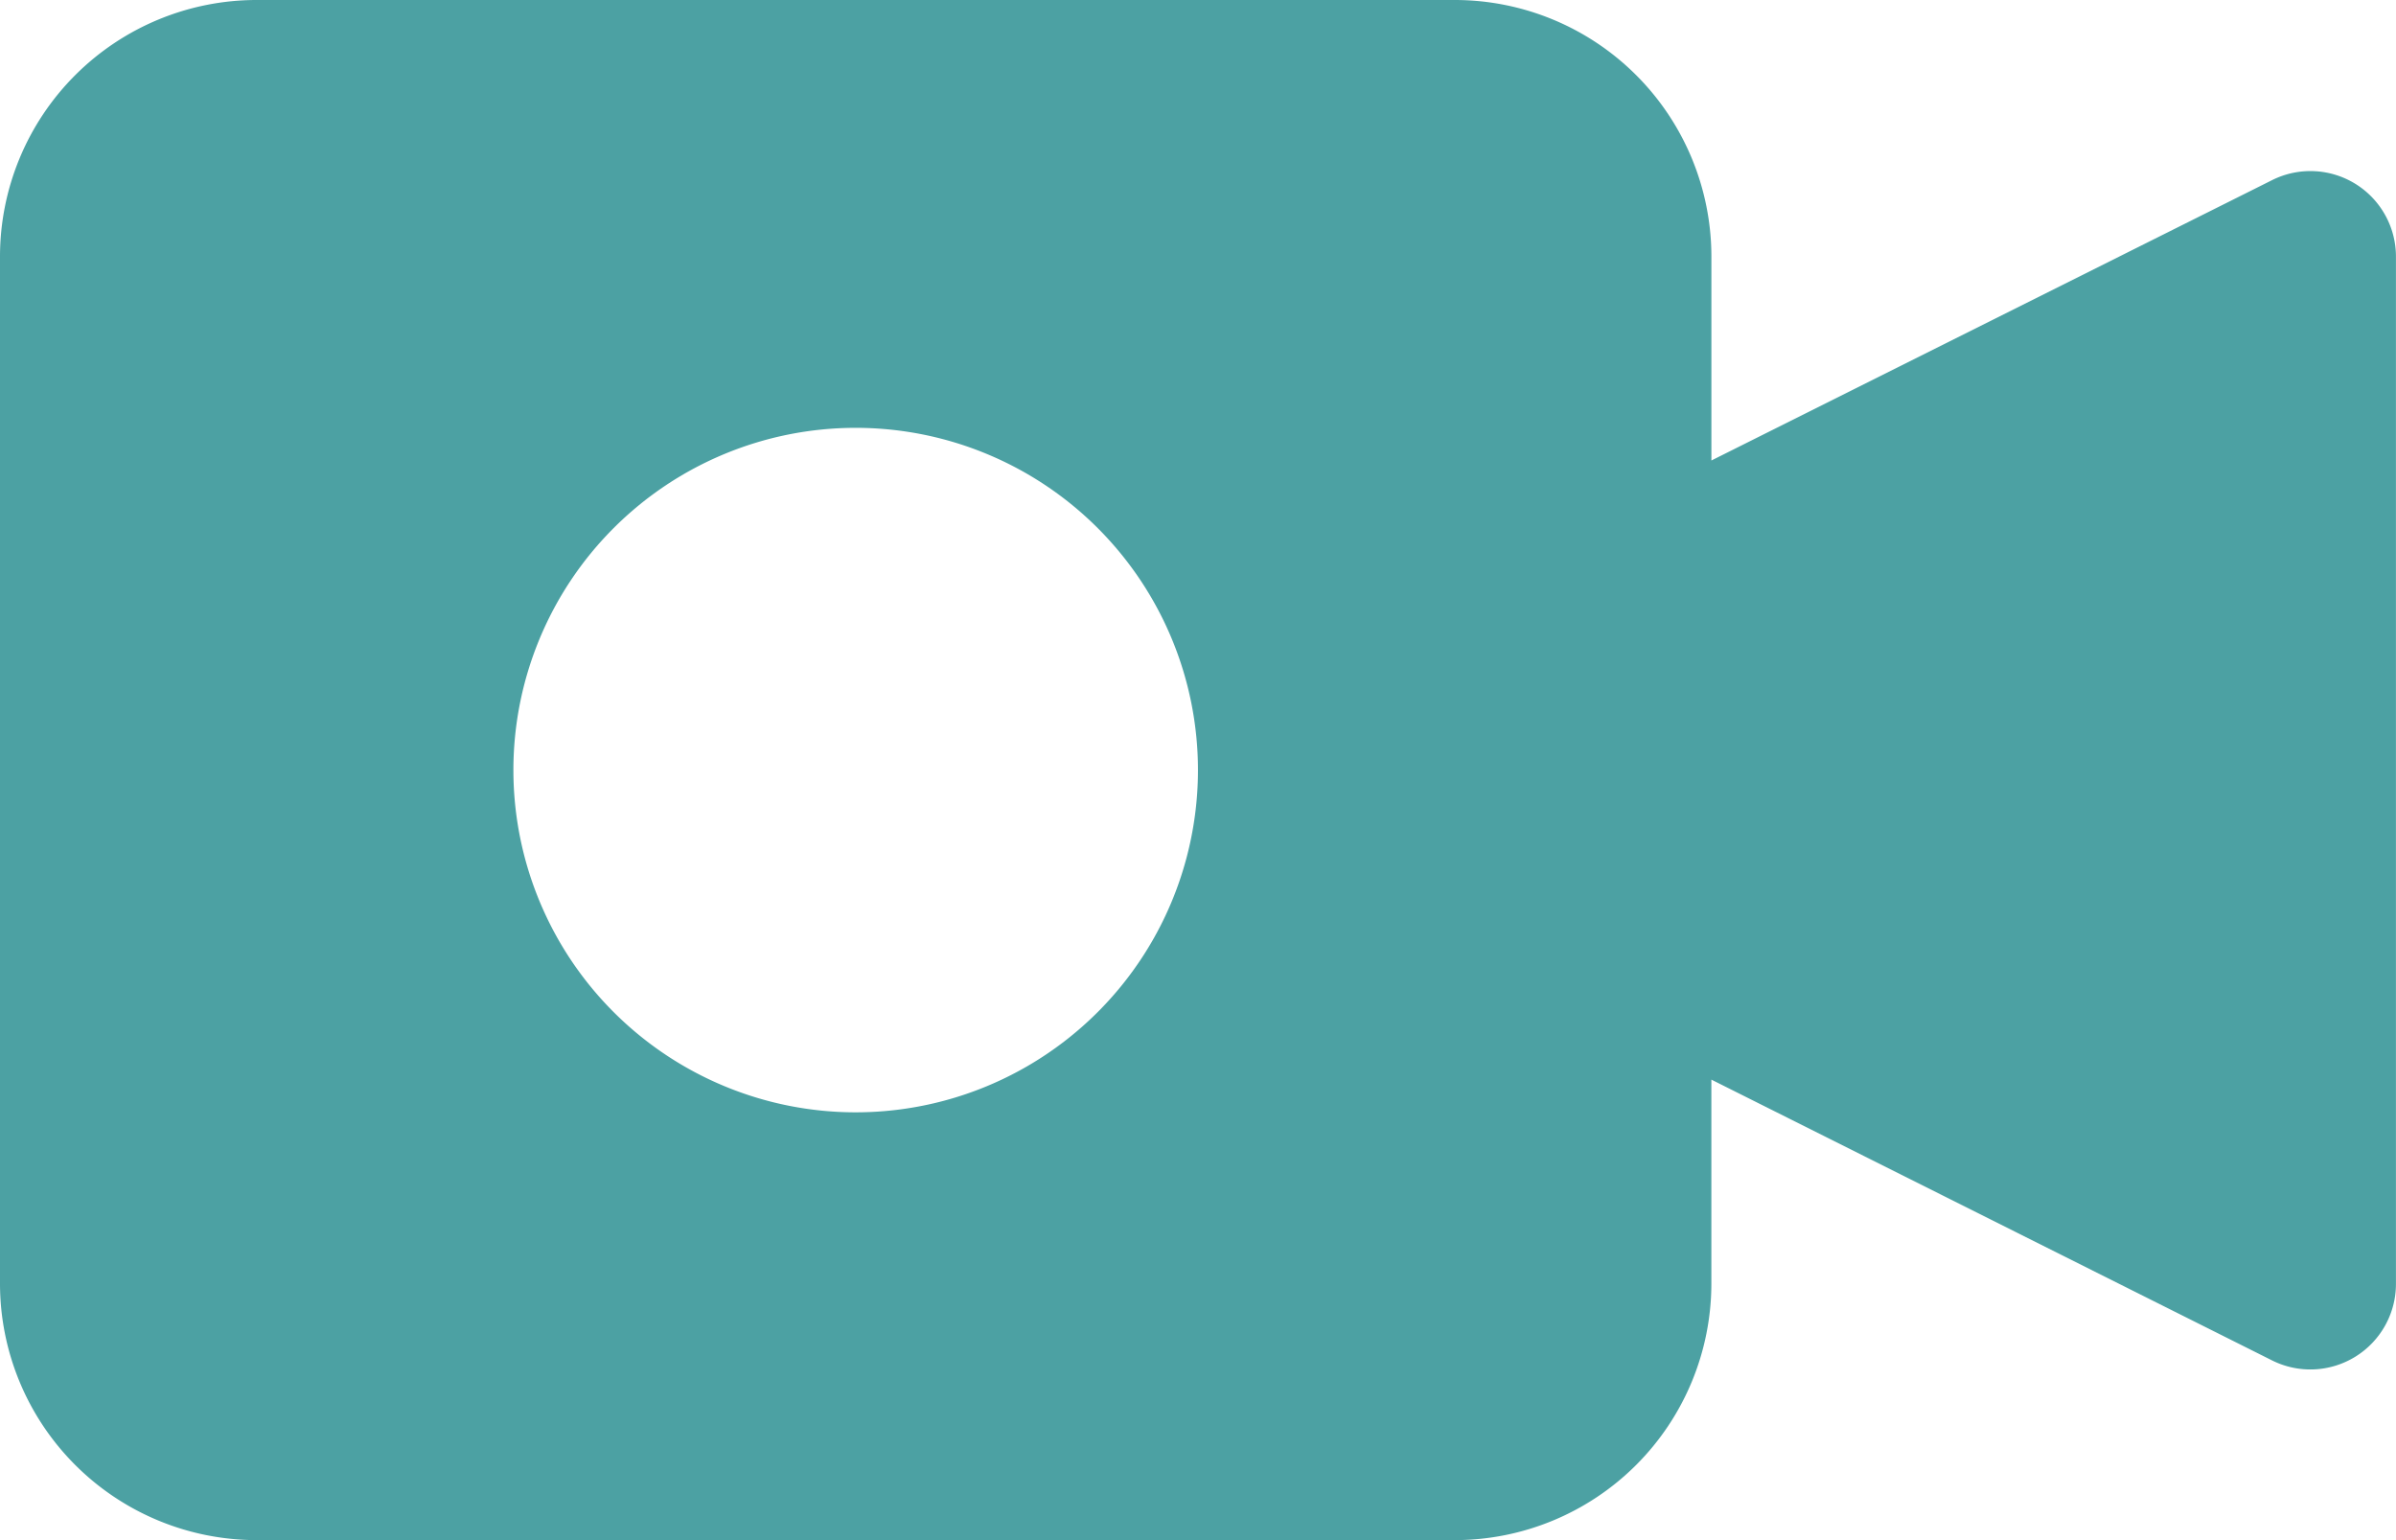 <?xml version="1.0" encoding="utf-8"?>
<svg xmlns="http://www.w3.org/2000/svg" width="89.203" height="57.345" viewBox="0 0 89.203 57.345">
  <g id="video-camera_2_" data-name="video-camera (2)" transform="translate(0 -85.333)">
    <g id="Group_10755" data-name="Group 10755" transform="translate(0 85.333)">
      <path id="Path_7452" data-name="Path 7452" d="M87.692,92.179a3.186,3.186,0,0,0-3.1-.14l-20.877,10.44V94.89a9.557,9.557,0,0,0-9.557-9.557H9.557A9.557,9.557,0,0,0,0,94.89v38.23a9.557,9.557,0,0,0,9.557,9.557h44.6a9.557,9.557,0,0,0,9.557-9.557v-7.589l20.877,10.456a3.186,3.186,0,0,0,4.61-2.867V94.89A3.186,3.186,0,0,0,87.692,92.179ZM31.858,126.749A12.743,12.743,0,1,1,44.6,114.005,12.743,12.743,0,0,1,31.858,126.749Z" transform="translate(0 -85.333)" fill="#4ca1a3"/>
    </g>
  </g>
</svg>